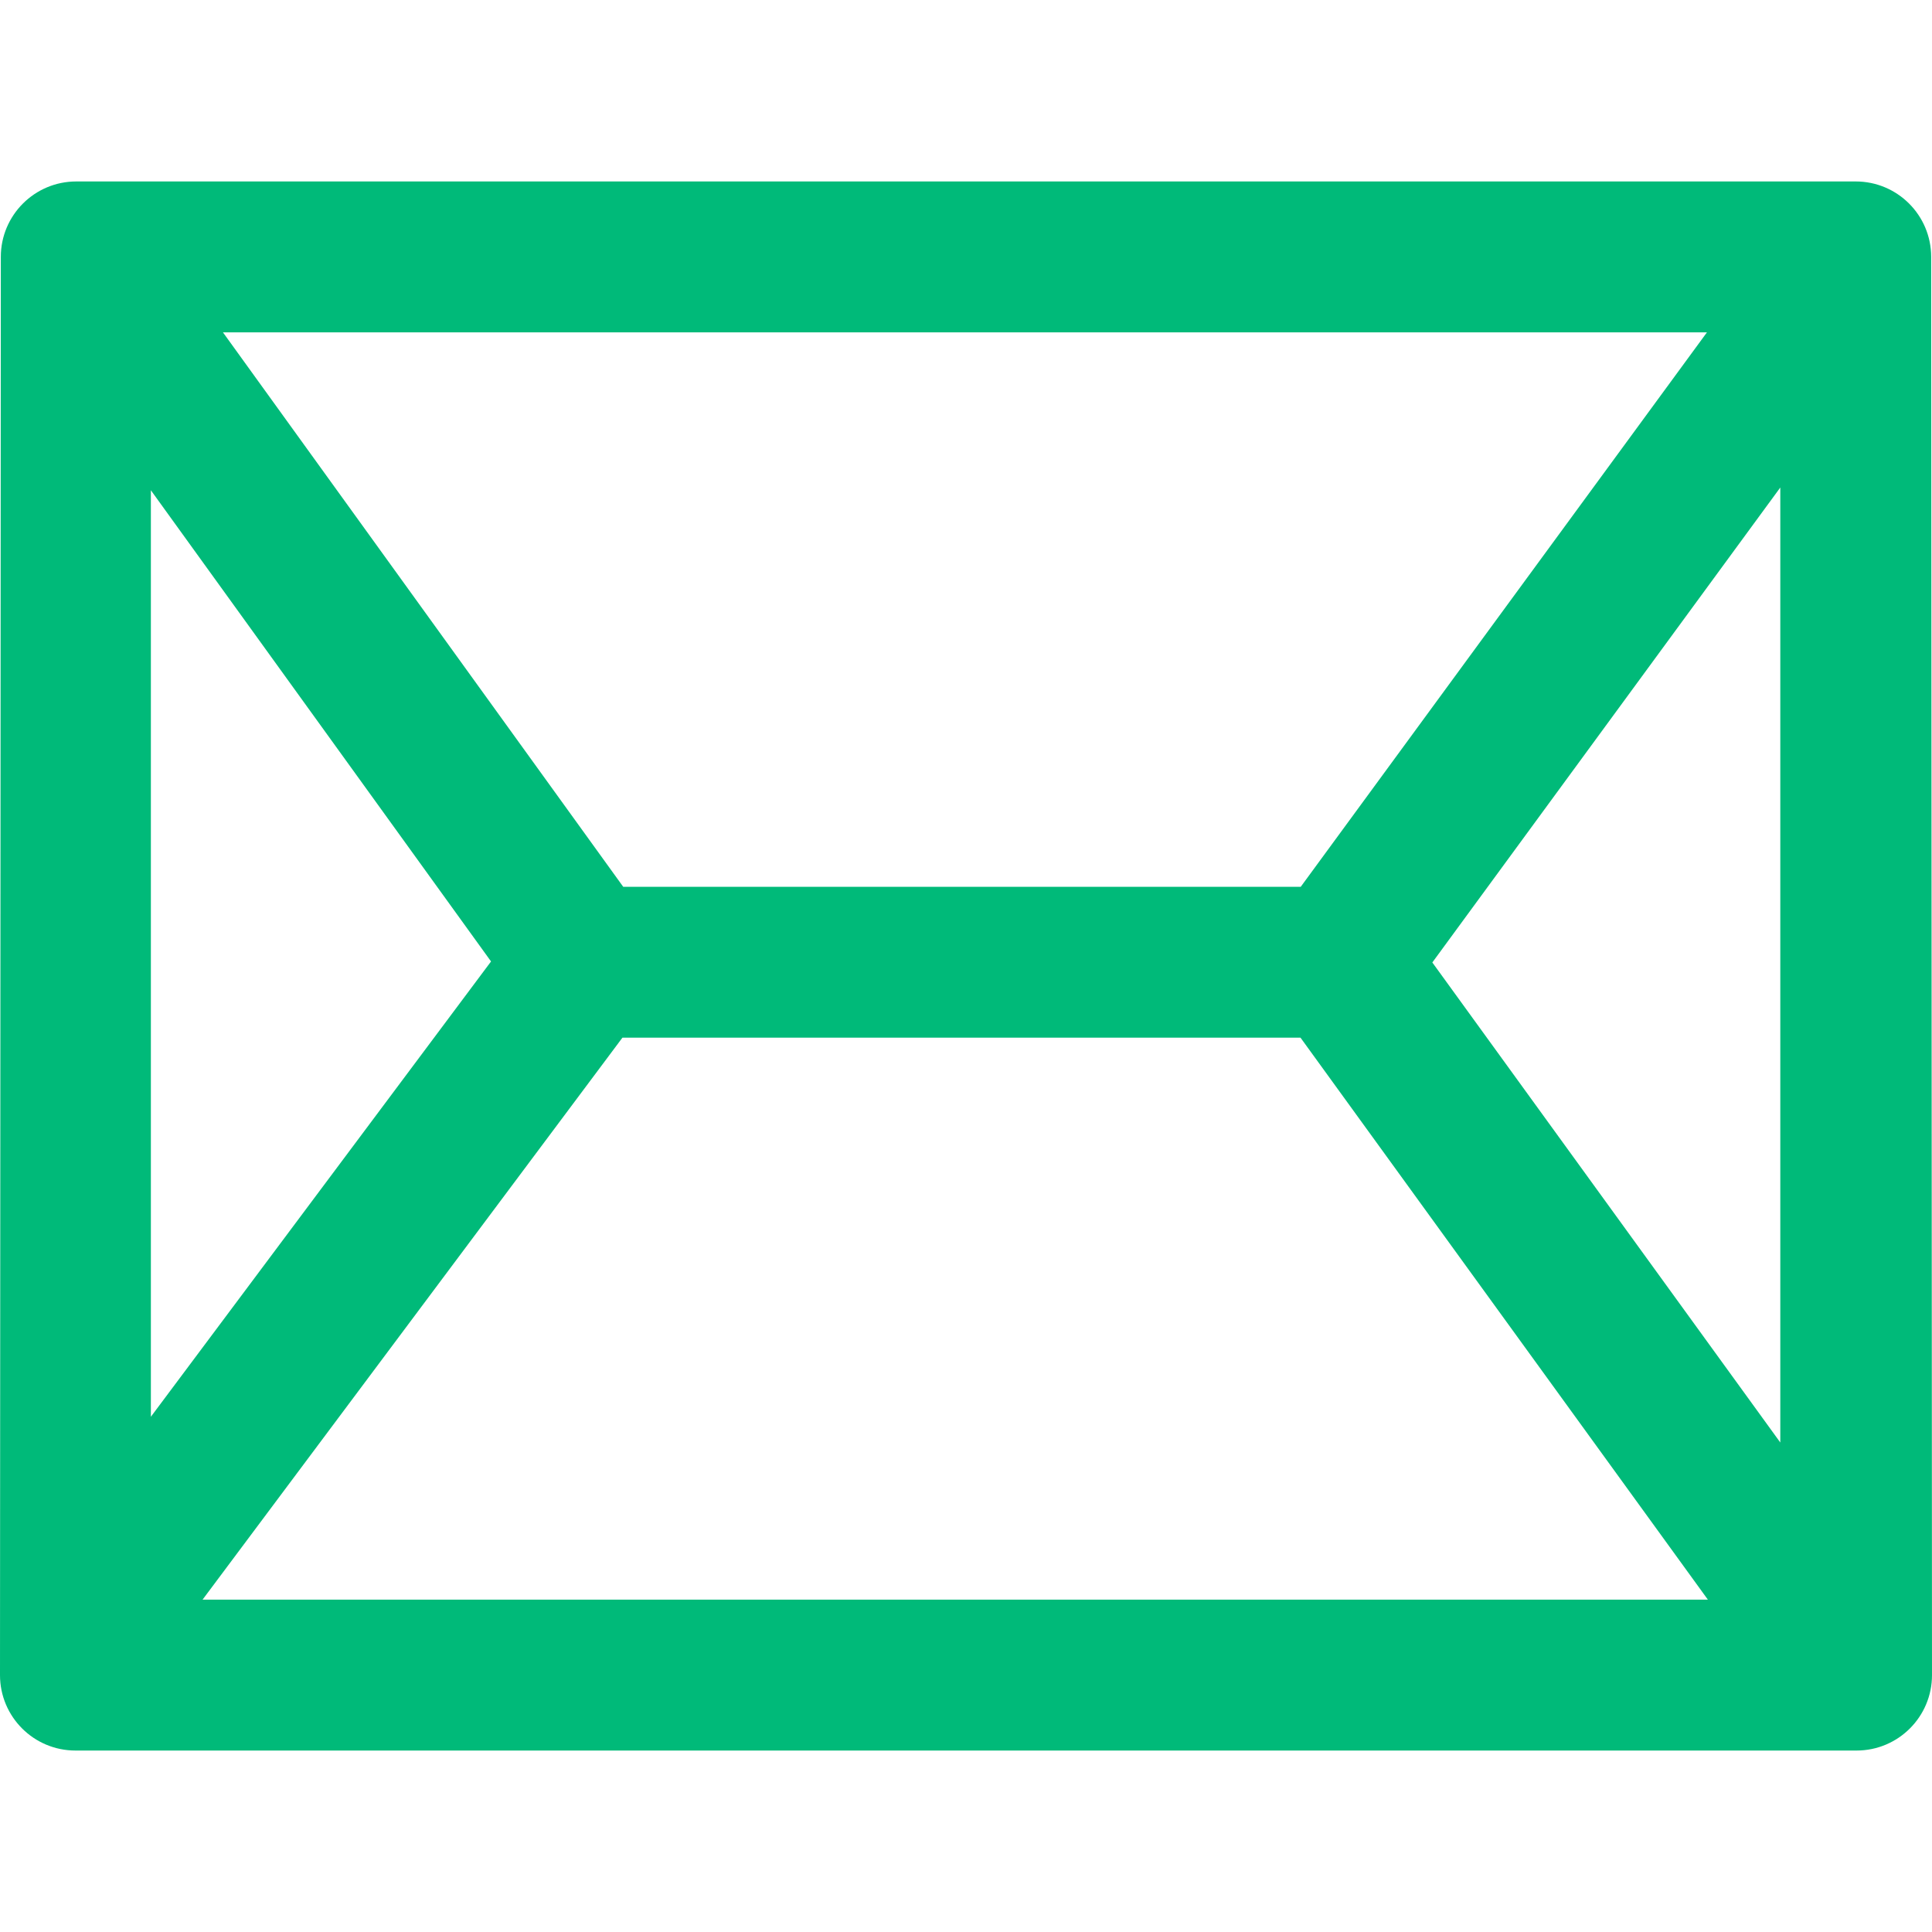 <?xml version="1.0"?>
<svg xmlns="http://www.w3.org/2000/svg" xmlns:xlink="http://www.w3.org/1999/xlink" xmlns:svgjs="http://svgjs.com/svgjs" version="1.1" width="512" height="512" x="0" y="0" viewBox="0 0 512.219 512.219" style="enable-background:new 0 0 512 512" xml:space="preserve" class=""><g><path xmlns="http://www.w3.org/2000/svg" d="m512 68.109c0-11.046-8.954-20-20-20h-471.781c-11.041 0-19.994 8.947-20 19.988l-.219 376.012c0 11.046 8.954 20 20 20l472.219.001c11.05 0 20.006-8.961 20-20.012zm-472 61.872 90.186 124.925-90.186 120.711zm304.859 105.128h-179.63l-106.123-147h393.449zm-179.836 40h179.773l108.005 149h-399.1zm214.724-19.937 92.253-125.922v253.19z" fill="#00ba79" data-original="#000000" style=""/></g></svg>
